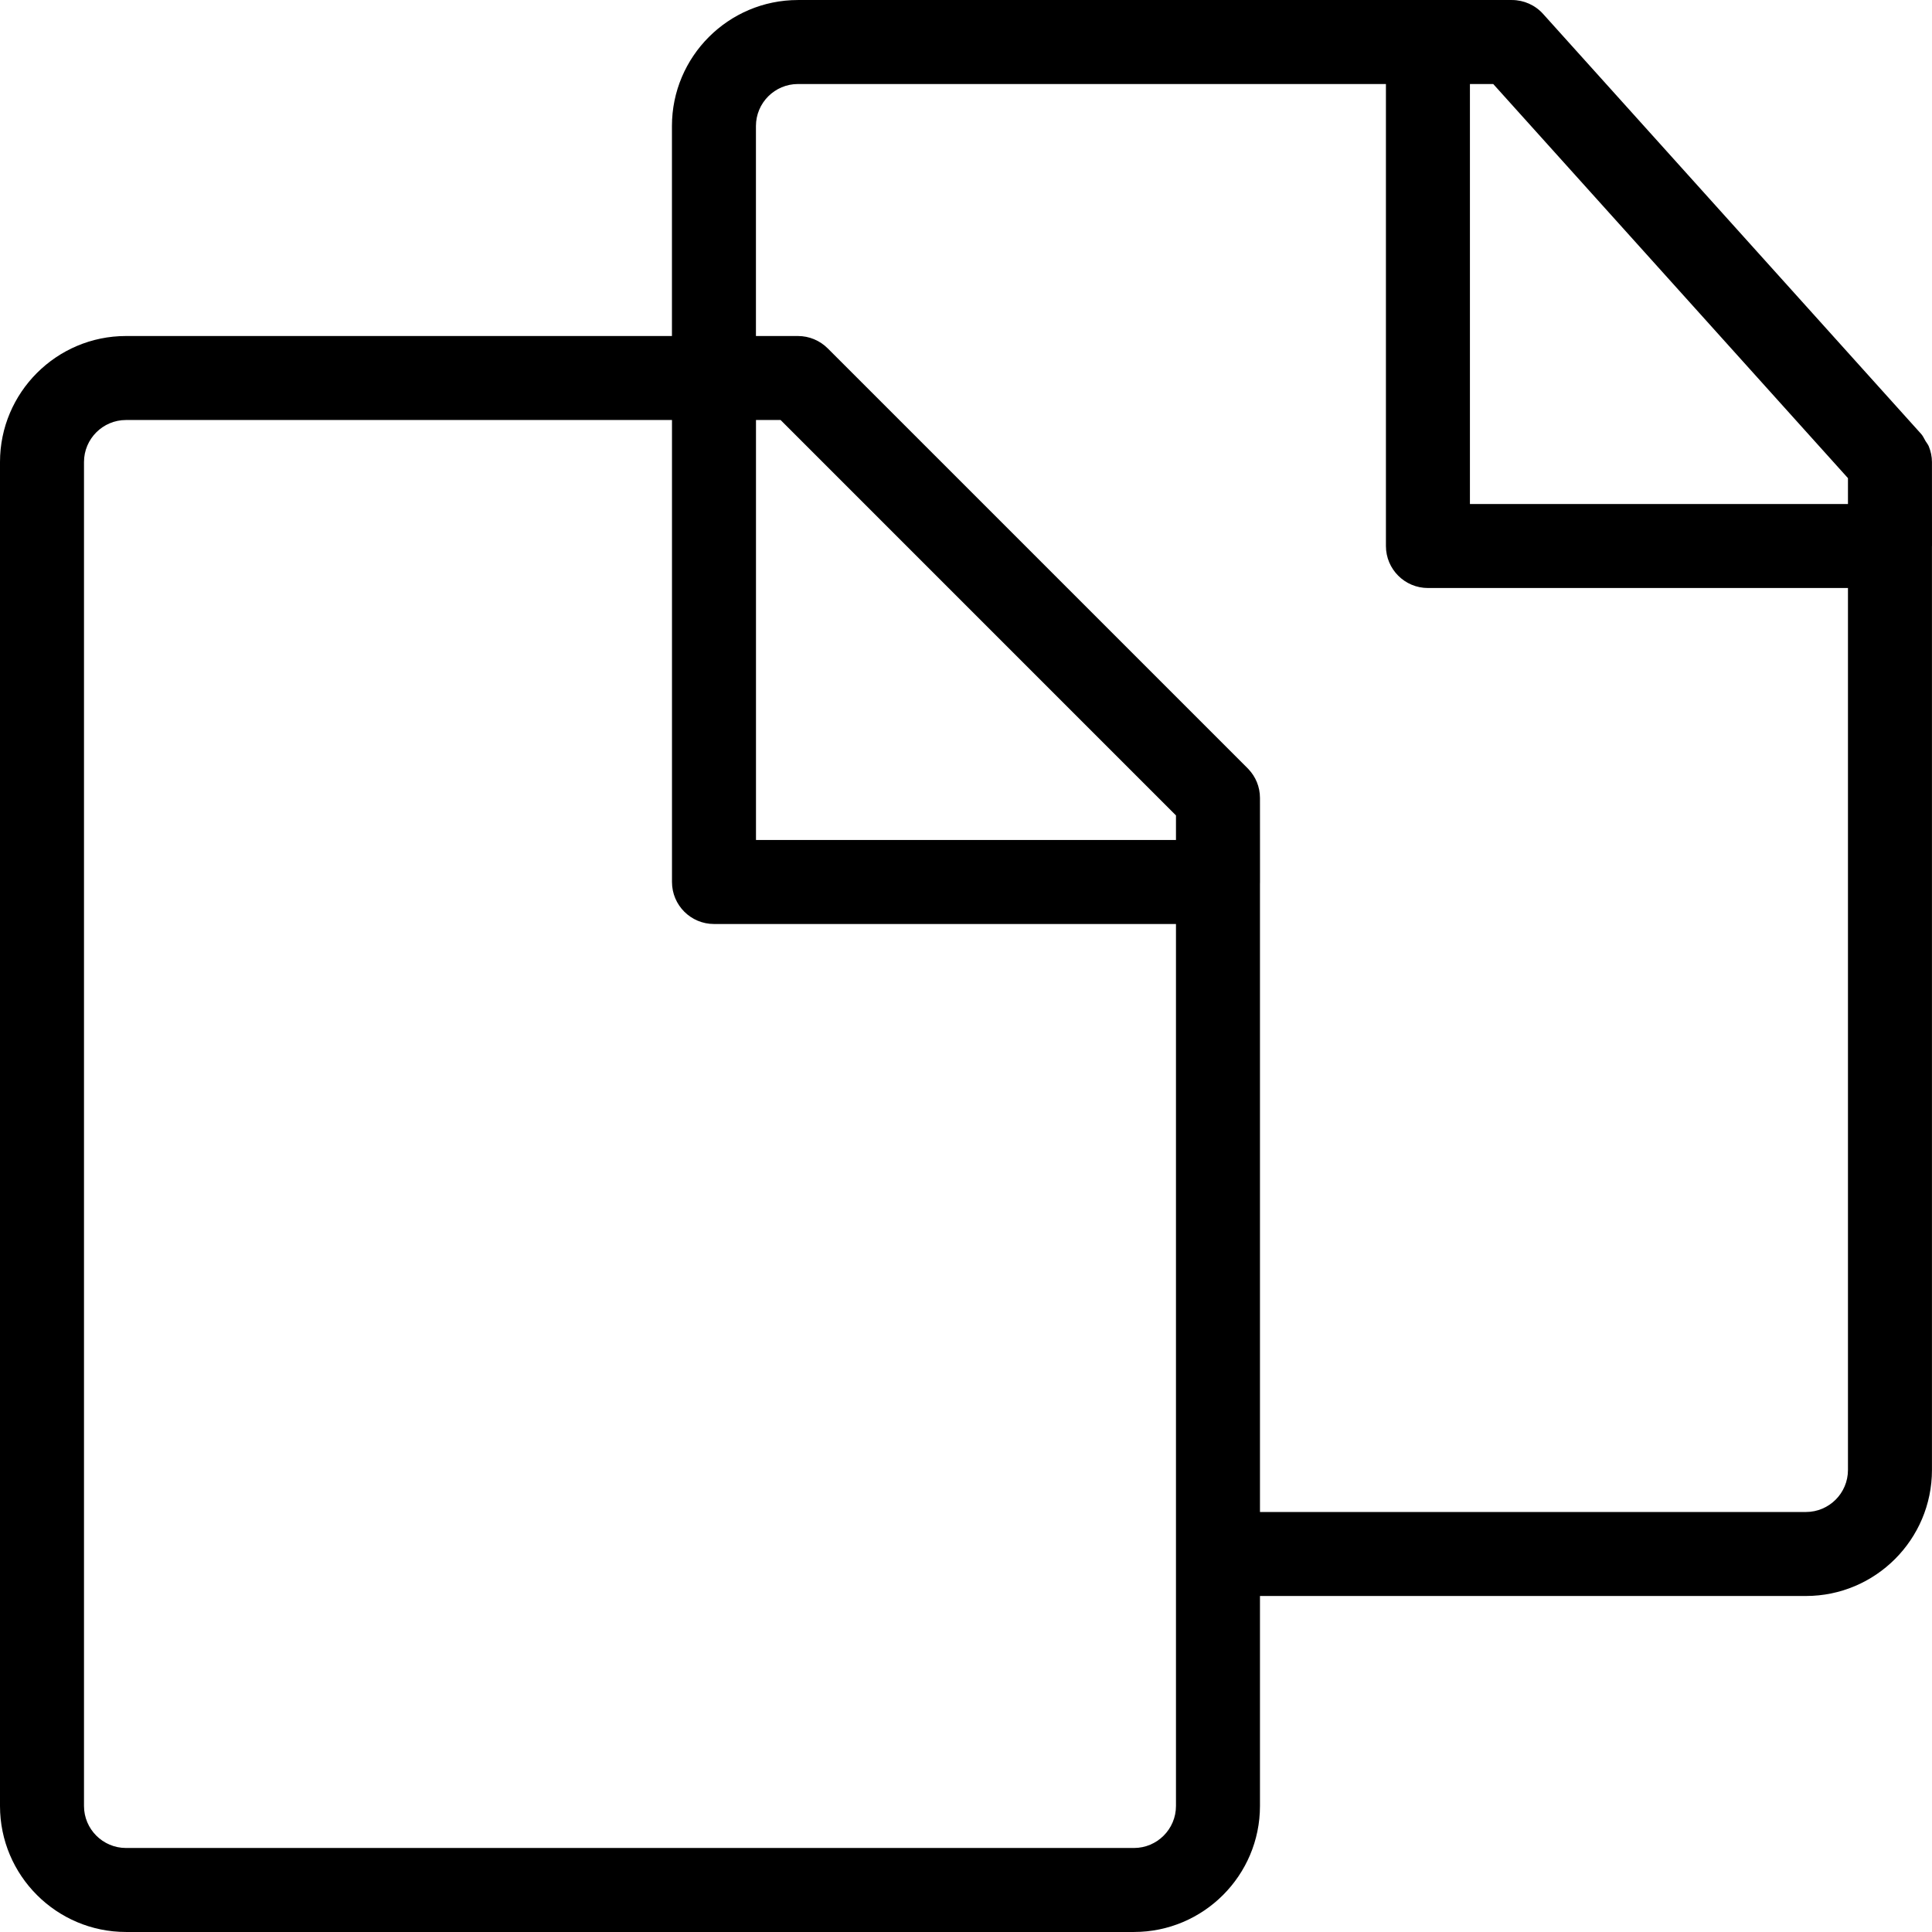 <?xml version="1.0" encoding="iso-8859-1"?>
<!-- Generator: Adobe Illustrator 19.0.0, SVG Export Plug-In . SVG Version: 6.00 Build 0)  -->
<svg version="1.1" id="Capa_1" xmlns="http://www.w3.org/2000/svg" xmlns:xlink="http://www.w3.org/1999/xlink" x="0px" y="0px"
	 viewBox="0 0 368.008 368.008" style="enable-background:new 0 0 368.008 368.008;" xml:space="preserve">
<g>
	<g>
		<path d="M368,88.004c0-1.032-0.224-2.04-0.6-2.976c-0.152-0.376-0.416-0.664-0.624-1.016c-0.272-0.456-0.472-0.952-0.832-1.352
			l-72.008-80c-1.512-1.688-3.672-2.656-5.944-2.656h-15.648c-0.232,0-0.472,0-0.704,0H151.992c-13.232,0-24,10.768-24,24v40H24
			c-13.232,0-24,10.768-24,24v256c0,13.232,10.768,24,24,24h192c13.232,0,24-10.768,24-24v-40h104c13.232,0,24-10.768,24-24v-175.96
			c0-0.016,0.008-0.024,0.008-0.04L368,88.004z M224,344.004c0,4.408-3.592,8-8,8H24c-4.408,0-8-3.592-8-8v-256c0-4.408,3.592-8,8-8
			h104v88c0,4.416,3.584,8,8,8h88V344.004z M224,160.004h-80v-80h4.688L224,155.324V160.004z M352,280.004c0,4.416-3.592,8-8,8H240
			v-119.64c0-0.12,0.008-0.24,0.008-0.36l-0.008-16c0,0,0-0.008,0-0.024c-0.008-2.12-0.832-4.04-2.184-5.464
			c0-0.016-0.024-0.016-0.016-0.016c0,0-0.008-0.008-0.008-0.016c-0.008,0-0.016-0.008-0.016-0.016
			c-0.032-0.032-0.072-0.072-0.112-0.112l-80-80c-1.504-1.504-3.544-2.352-5.664-2.352h-8.008v-40c0-4.408,3.592-8,8-8h112v88
			c0,4.416,3.584,8,8,8H352V280.004z M352,96.004h-72.008v-80h4.44L352,91.076V96.004z"/>
	</g>
</g>
<g>
</g>
<g>
</g>
<g>
</g>
<g>
</g>
<g>
</g>
<g>
</g>
<g>
</g>
<g>
</g>
<g>
</g>
<g>
</g>
<g>
</g>
<g>
</g>
<g>
</g>
<g>
</g>
<g>
</g>
</svg>
